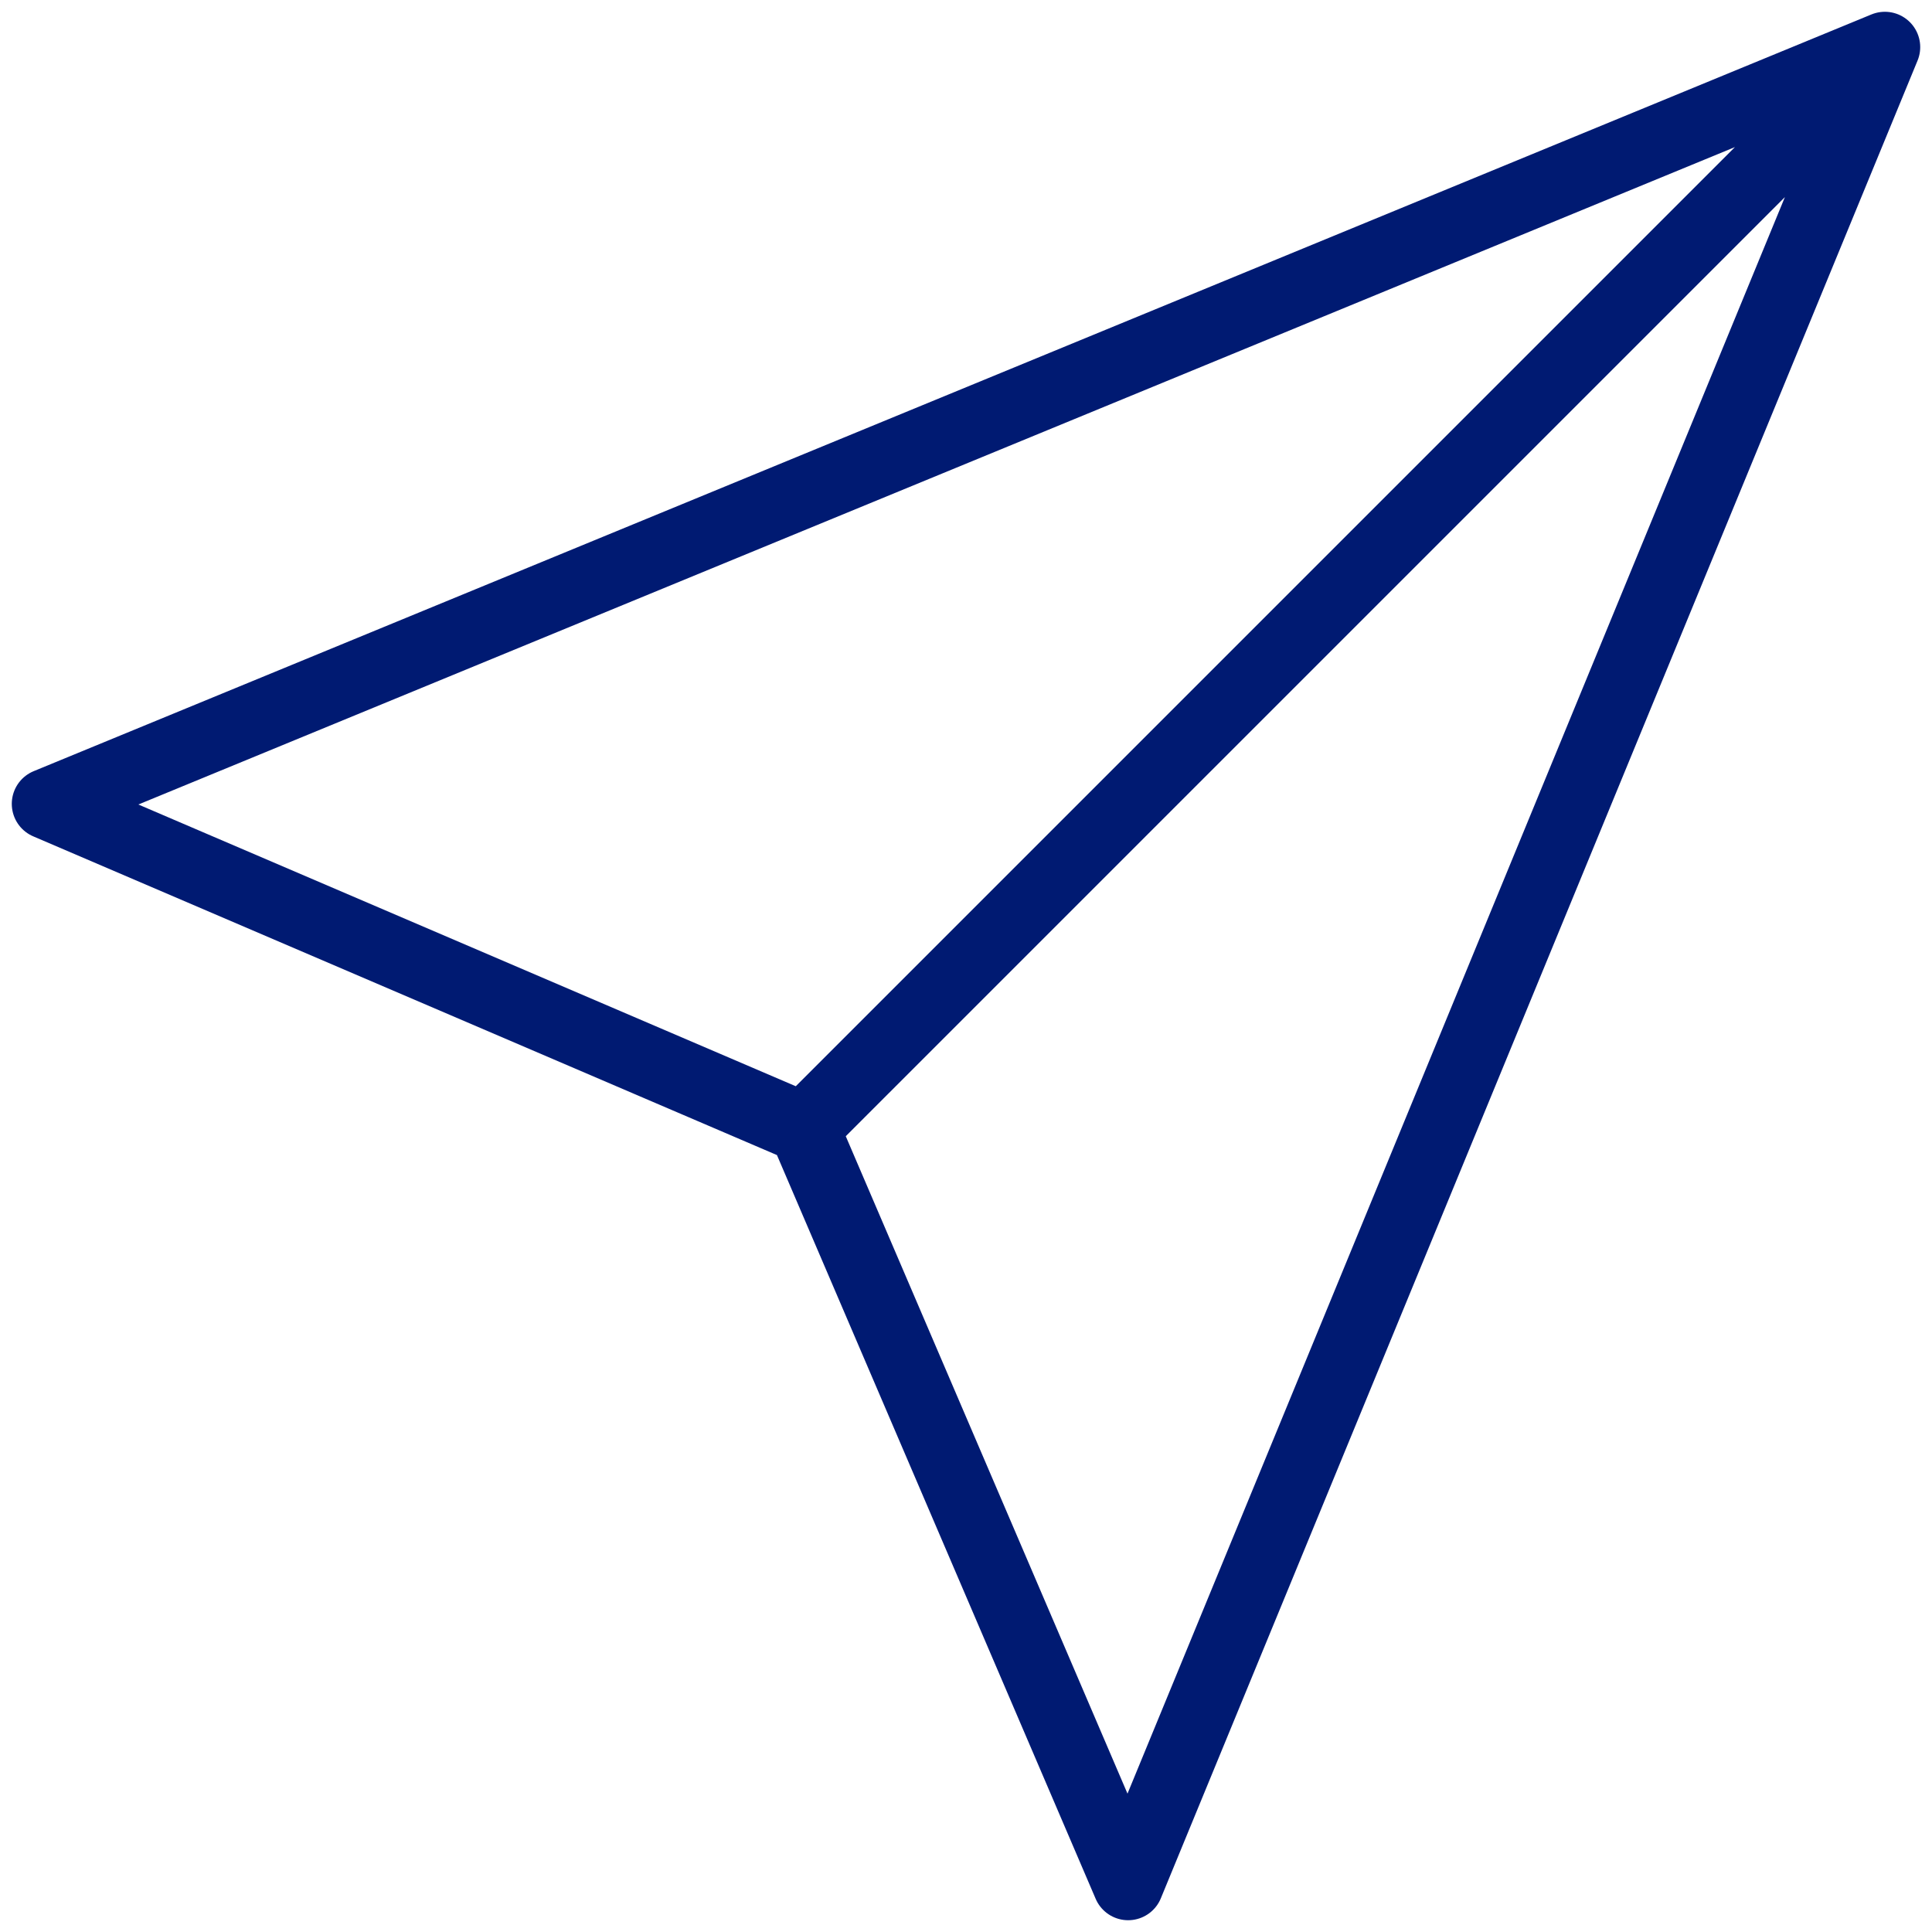 <svg width="41" height="41" viewBox="0 0 41 41" fill="none" xmlns="http://www.w3.org/2000/svg">
<path d="M40 1L1 17.059L17.059 23.941M40 1L23.941 40L17.059 23.941M40 1L17.059 23.941" stroke="#001A72" stroke-width="1.5" stroke-linecap="round" stroke-linejoin="round"/>
</svg>
